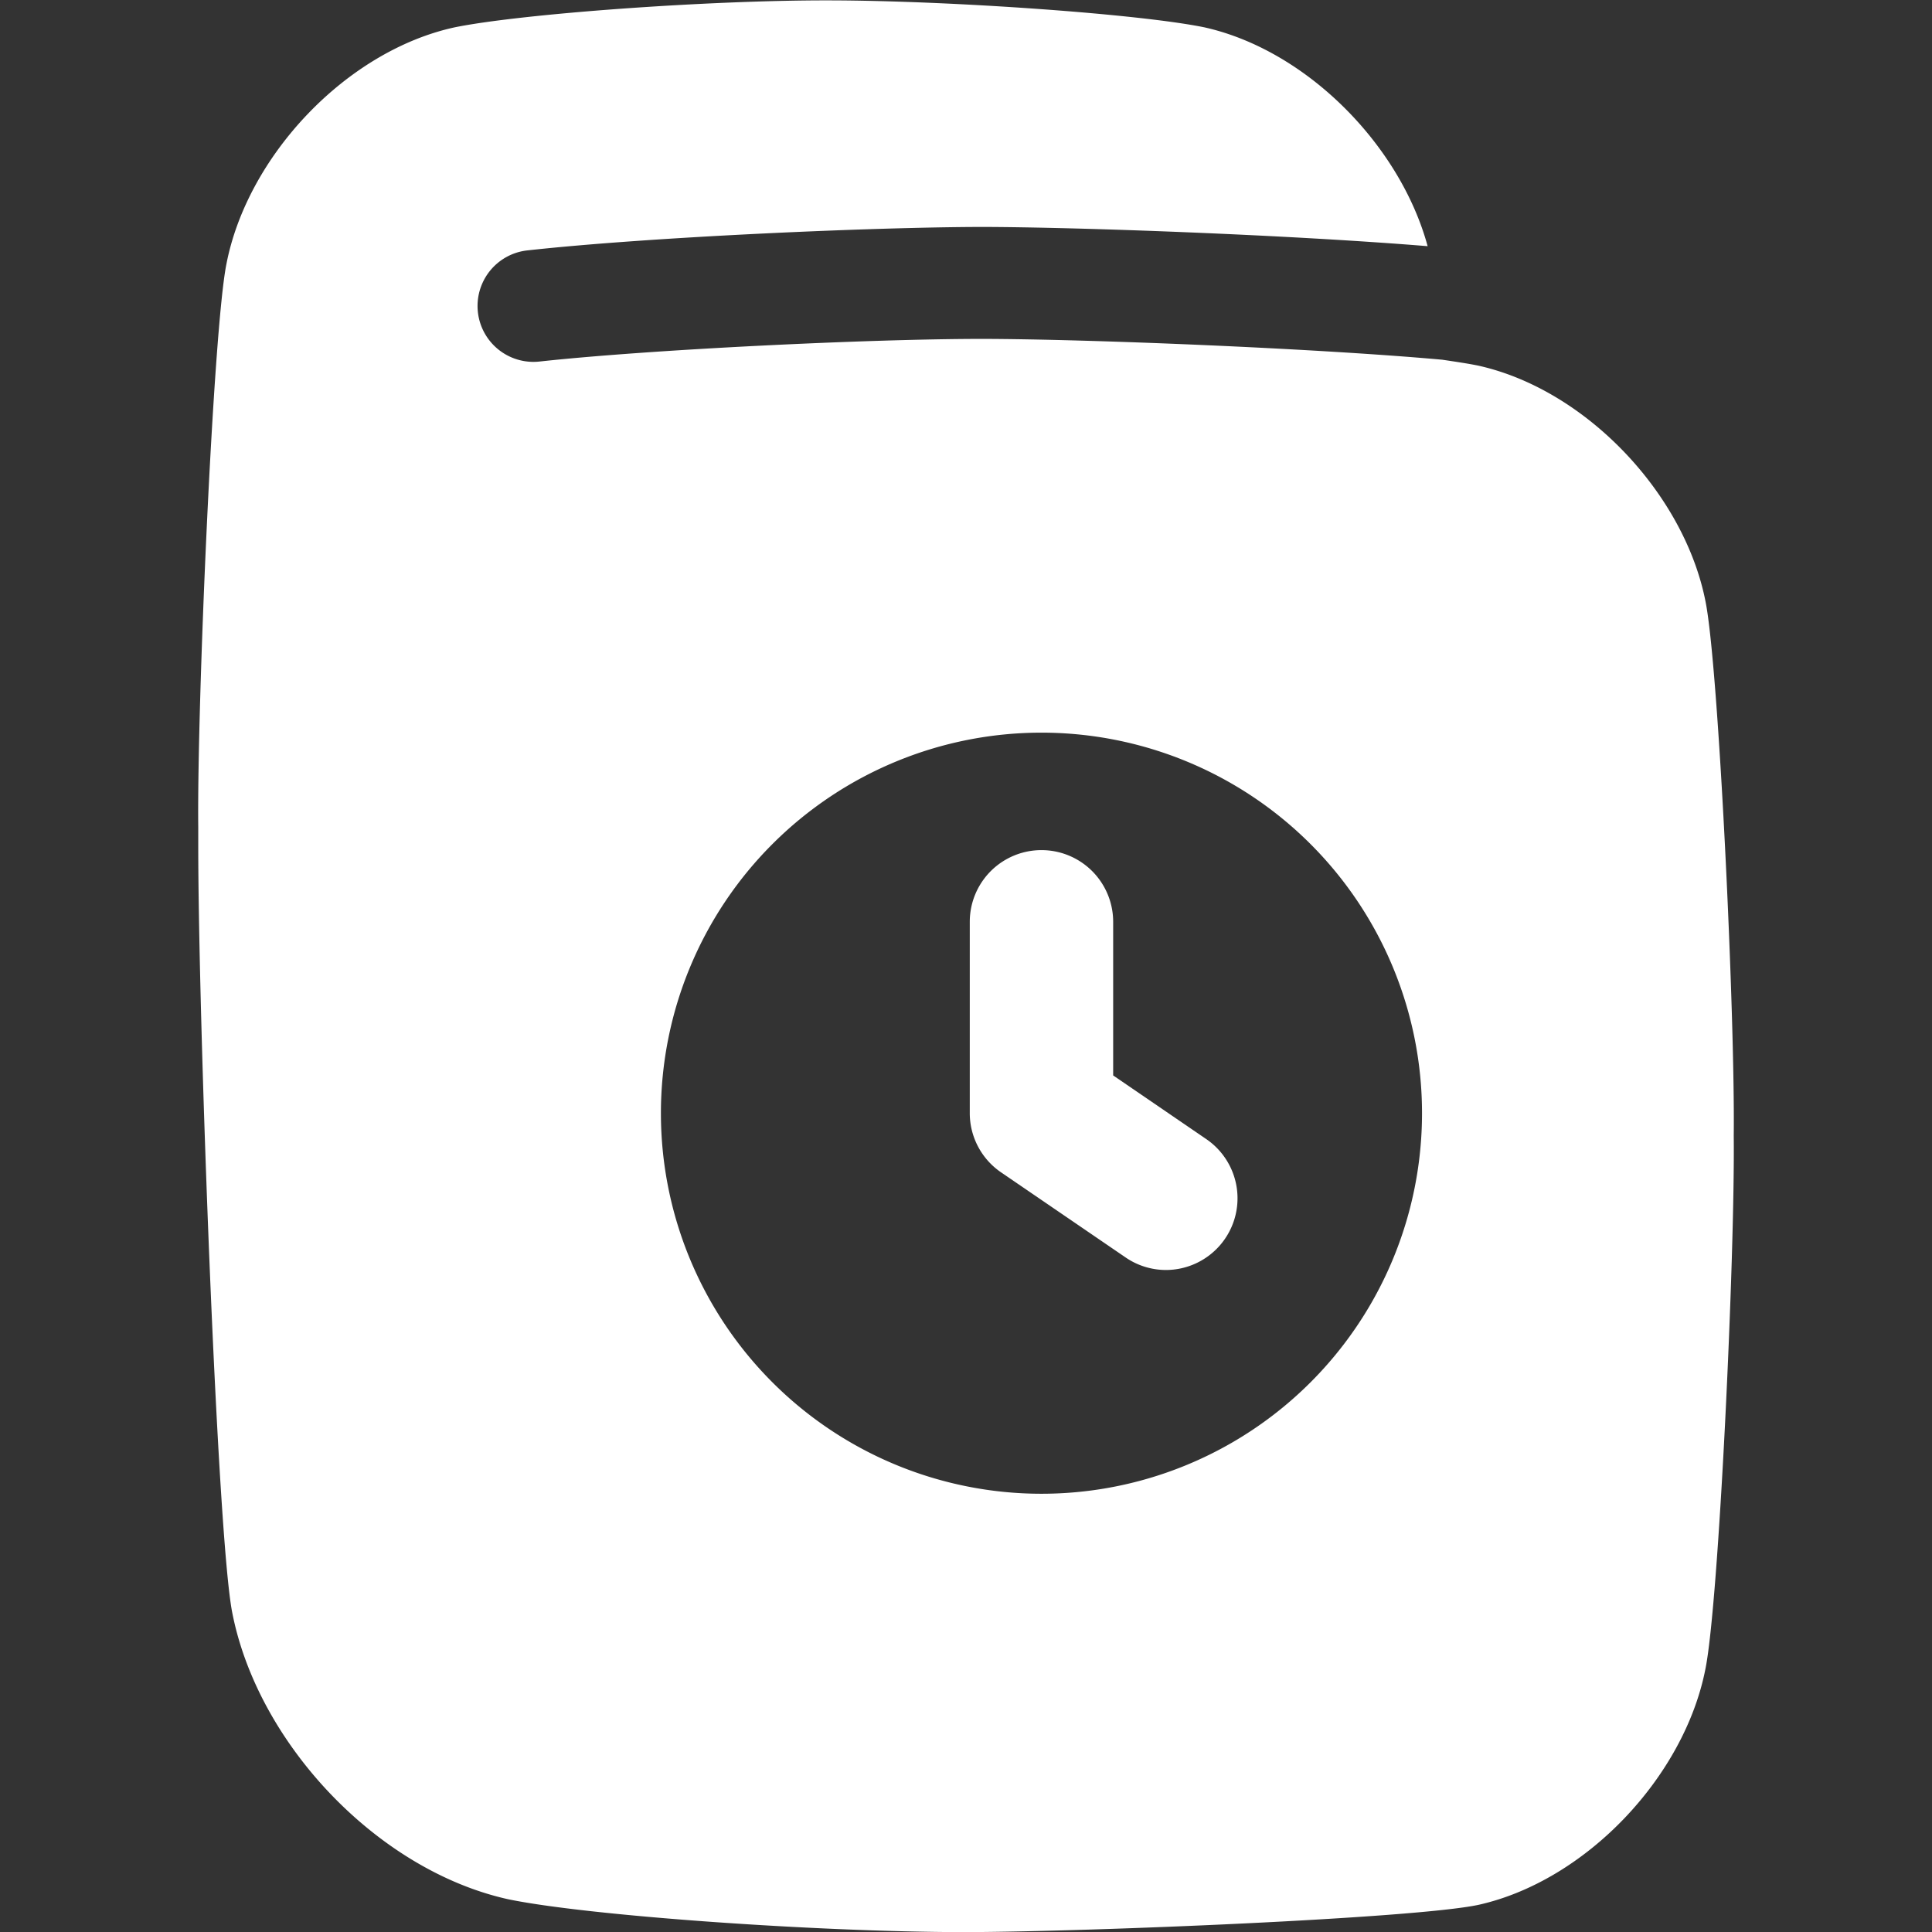 <svg viewBox="0 0 512 512" xmlns="http://www.w3.org/2000/svg" fill="#fff"><rect x="0" y="0" width="512" height="512" fill="#333333" stroke="none"/><g id="TIME_AND_DATE" data-name="TIME AND DATE"><path d="m459.46 300.83c.35-32.21-4-123.82-7.45-141.27-5.55-28.65-31.72-56.35-60.29-62.67-2.52-.52-5.75-1-9.5-1.56-33.23-3-93.75-5.47-121.93-5.52-29.72 0-88 2.8-117.3 6a14.81 14.81 0 0 1 -3.24-29.45c32.41-3.58 91.76-6.17 120.49-6.22 25.67.05 81.56 2.11 118.1 5.1-7.33-26.91-32.19-52-59.19-58-17.34-3.55-67.22-7.08-99.43-7.14s-82.09 3.59-99.44 7.19c-28.57 6.33-54.74 34.03-60.28 62.71-3.5 17.42-7.81 117-7.46 149.23v4.9c0 45.15 5 182.82 9 203.18 6.74 34.73 38.46 68.3 73.09 76 21 4.37 81.5 8.65 120.55 8.72h.82c32.83-.11 118.48-3.62 135.69-7.2 28.57-6.32 54.74-34 60.29-62.66 3.52-17.53 7.83-109.17 7.48-141.34zm-183.46 95.03a100.85 100.85 0 1 1 100.85-100.86 100.85 100.85 0 0 1 -100.85 100.86z"/><path d="m309 336.56a18.92 18.92 0 0 1 -10.7-3.32l-33-22.55a19 19 0 0 1 -8.3-15.69v-50.71a19 19 0 1 1 38 0v40.71l24.7 16.89a19 19 0 0 1 -10.7 34.67z"/></g></svg>